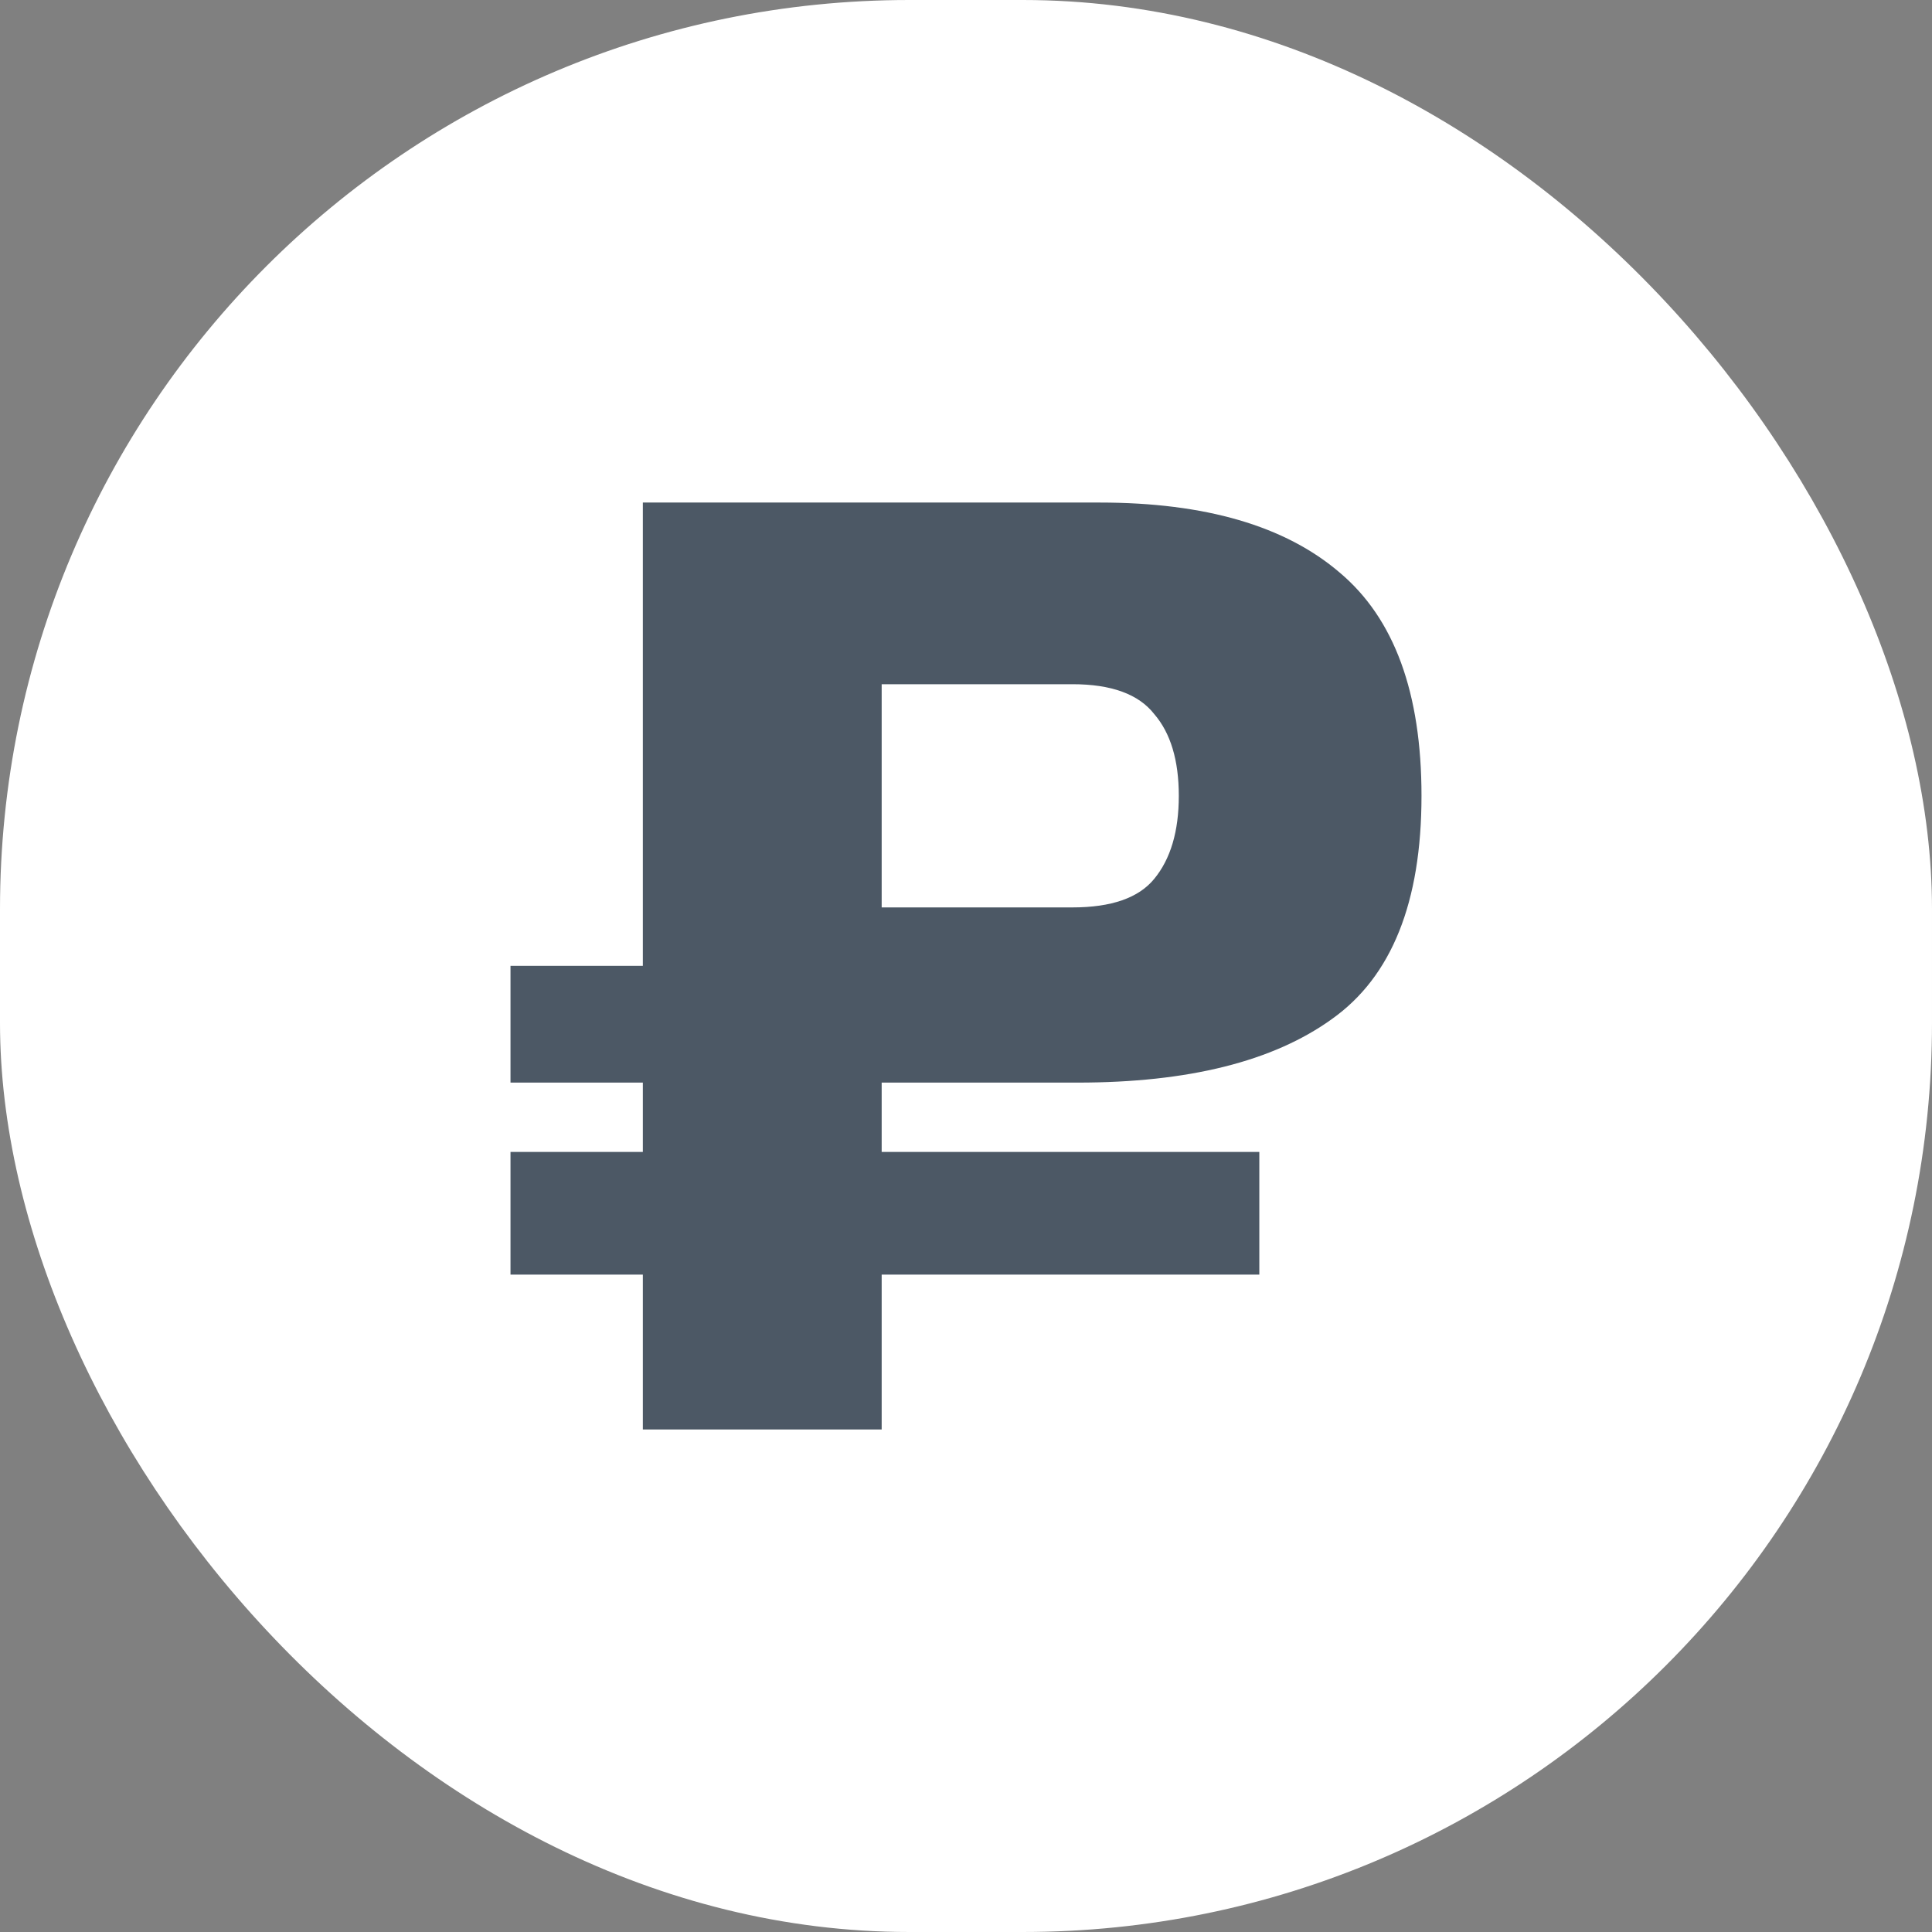 <svg width="34" height="34" viewBox="0 0 34 34" fill="none" xmlns="http://www.w3.org/2000/svg">
<rect x="0" y="0" width="34" height="34" fill="#808080" stroke="none"/>
<g clip-path="url(#clip0_907_8590)">
<rect width="34" height="34" rx="16" fill="white"/>
<path fill-rule="evenodd" clip-rule="evenodd" d="M23.577 10.077C22.618 9.255 21.21 8.844 19.352 8.844H11.313V16.997H8.984V19.052H11.313V20.272H8.984V22.431H11.313V25.156H15.516V22.431H22.162V20.272H15.516V19.052H18.964C20.913 19.052 22.405 18.679 23.44 17.933C24.491 17.187 25.016 15.878 25.016 14.005C25.016 12.193 24.537 10.884 23.577 10.077ZM15.516 15.969H18.873C19.558 15.969 20.038 15.802 20.312 15.467C20.601 15.116 20.745 14.629 20.745 14.005C20.745 13.381 20.601 12.901 20.312 12.566C20.038 12.216 19.558 12.041 18.873 12.041H15.516V15.969Z" fill="#4C5865"/>
</g>
<defs>
<clipPath id="clip0_907_8590">
<rect width="34" height="34" rx="16" fill="white"/>
</clipPath>
</defs>
</svg>
